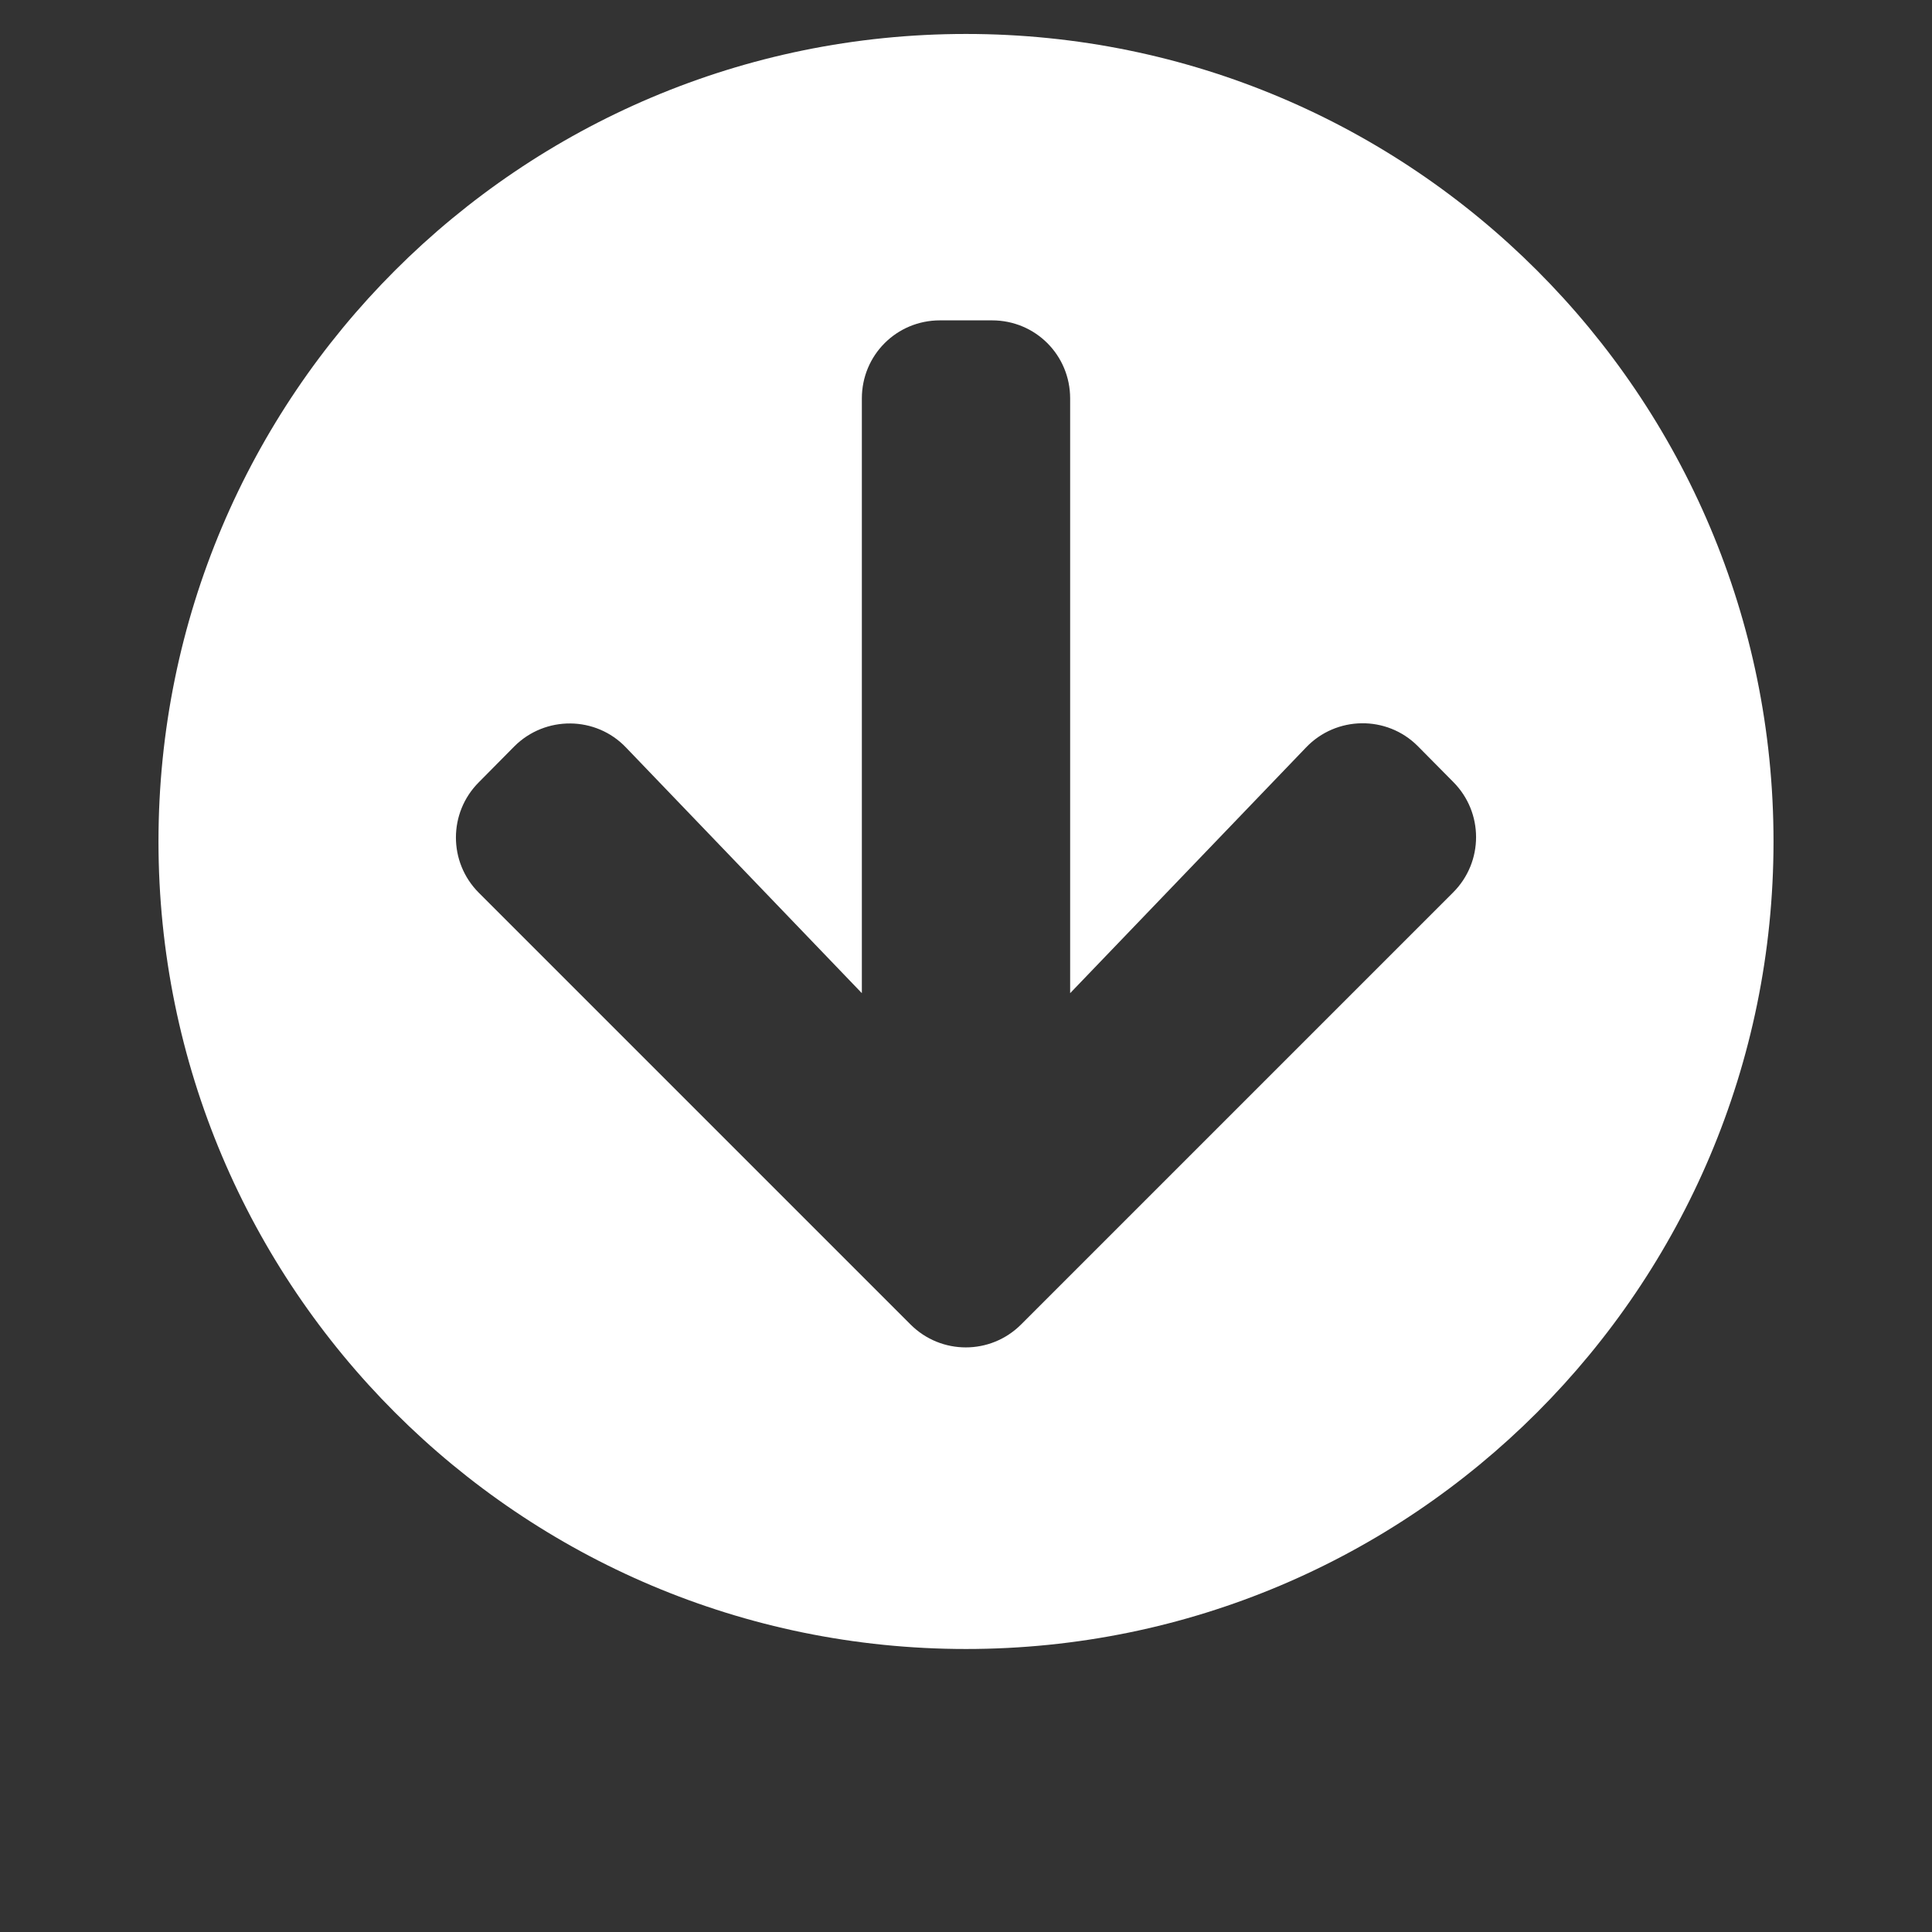 <?xml version="1.0" encoding="utf-8"?>
<!-- Generator: Adobe Illustrator 22.1.0, SVG Export Plug-In . SVG Version: 6.00 Build 0)  -->
<svg version="1.1" id="Layer_1" xmlns="http://www.w3.org/2000/svg" xmlns:xlink="http://www.w3.org/1999/xlink" x="0px" y="0px"
	 viewBox="0 0 512 512" style="enable-background:new 0 0 512 512;" xml:space="preserve">
<rect x="0" y="0" width="512" height="512" fill="#333333" stroke="none"/>
<style type="text/css">
	.st0{fill:#FFFFFF;}
</style>
<path class="st0" d="M470,223c0,118.2-95.8,214-214,214S42,341.2,42,223S137.8,9,256,9S470,104.8,470,223z M346.1,198.1l-62.5,65.1
	V105.6c0-11.5-9.2-20.7-20.7-20.7h-13.8c-11.5,0-20.7,9.2-20.7,20.7v157.6l-62.5-65.1c-8-8.4-21.4-8.5-29.6-0.3l-9.4,9.5
	c-8.1,8.1-8.1,21.2,0,29.3L241.3,351c8.1,8.1,21.2,8.1,29.3,0l114.5-114.5c8.1-8.1,8.1-21.2,0-29.3l-9.4-9.5
	C367.5,189.5,354.1,189.7,346.1,198.1L346.1,198.1z"/>
</svg>
